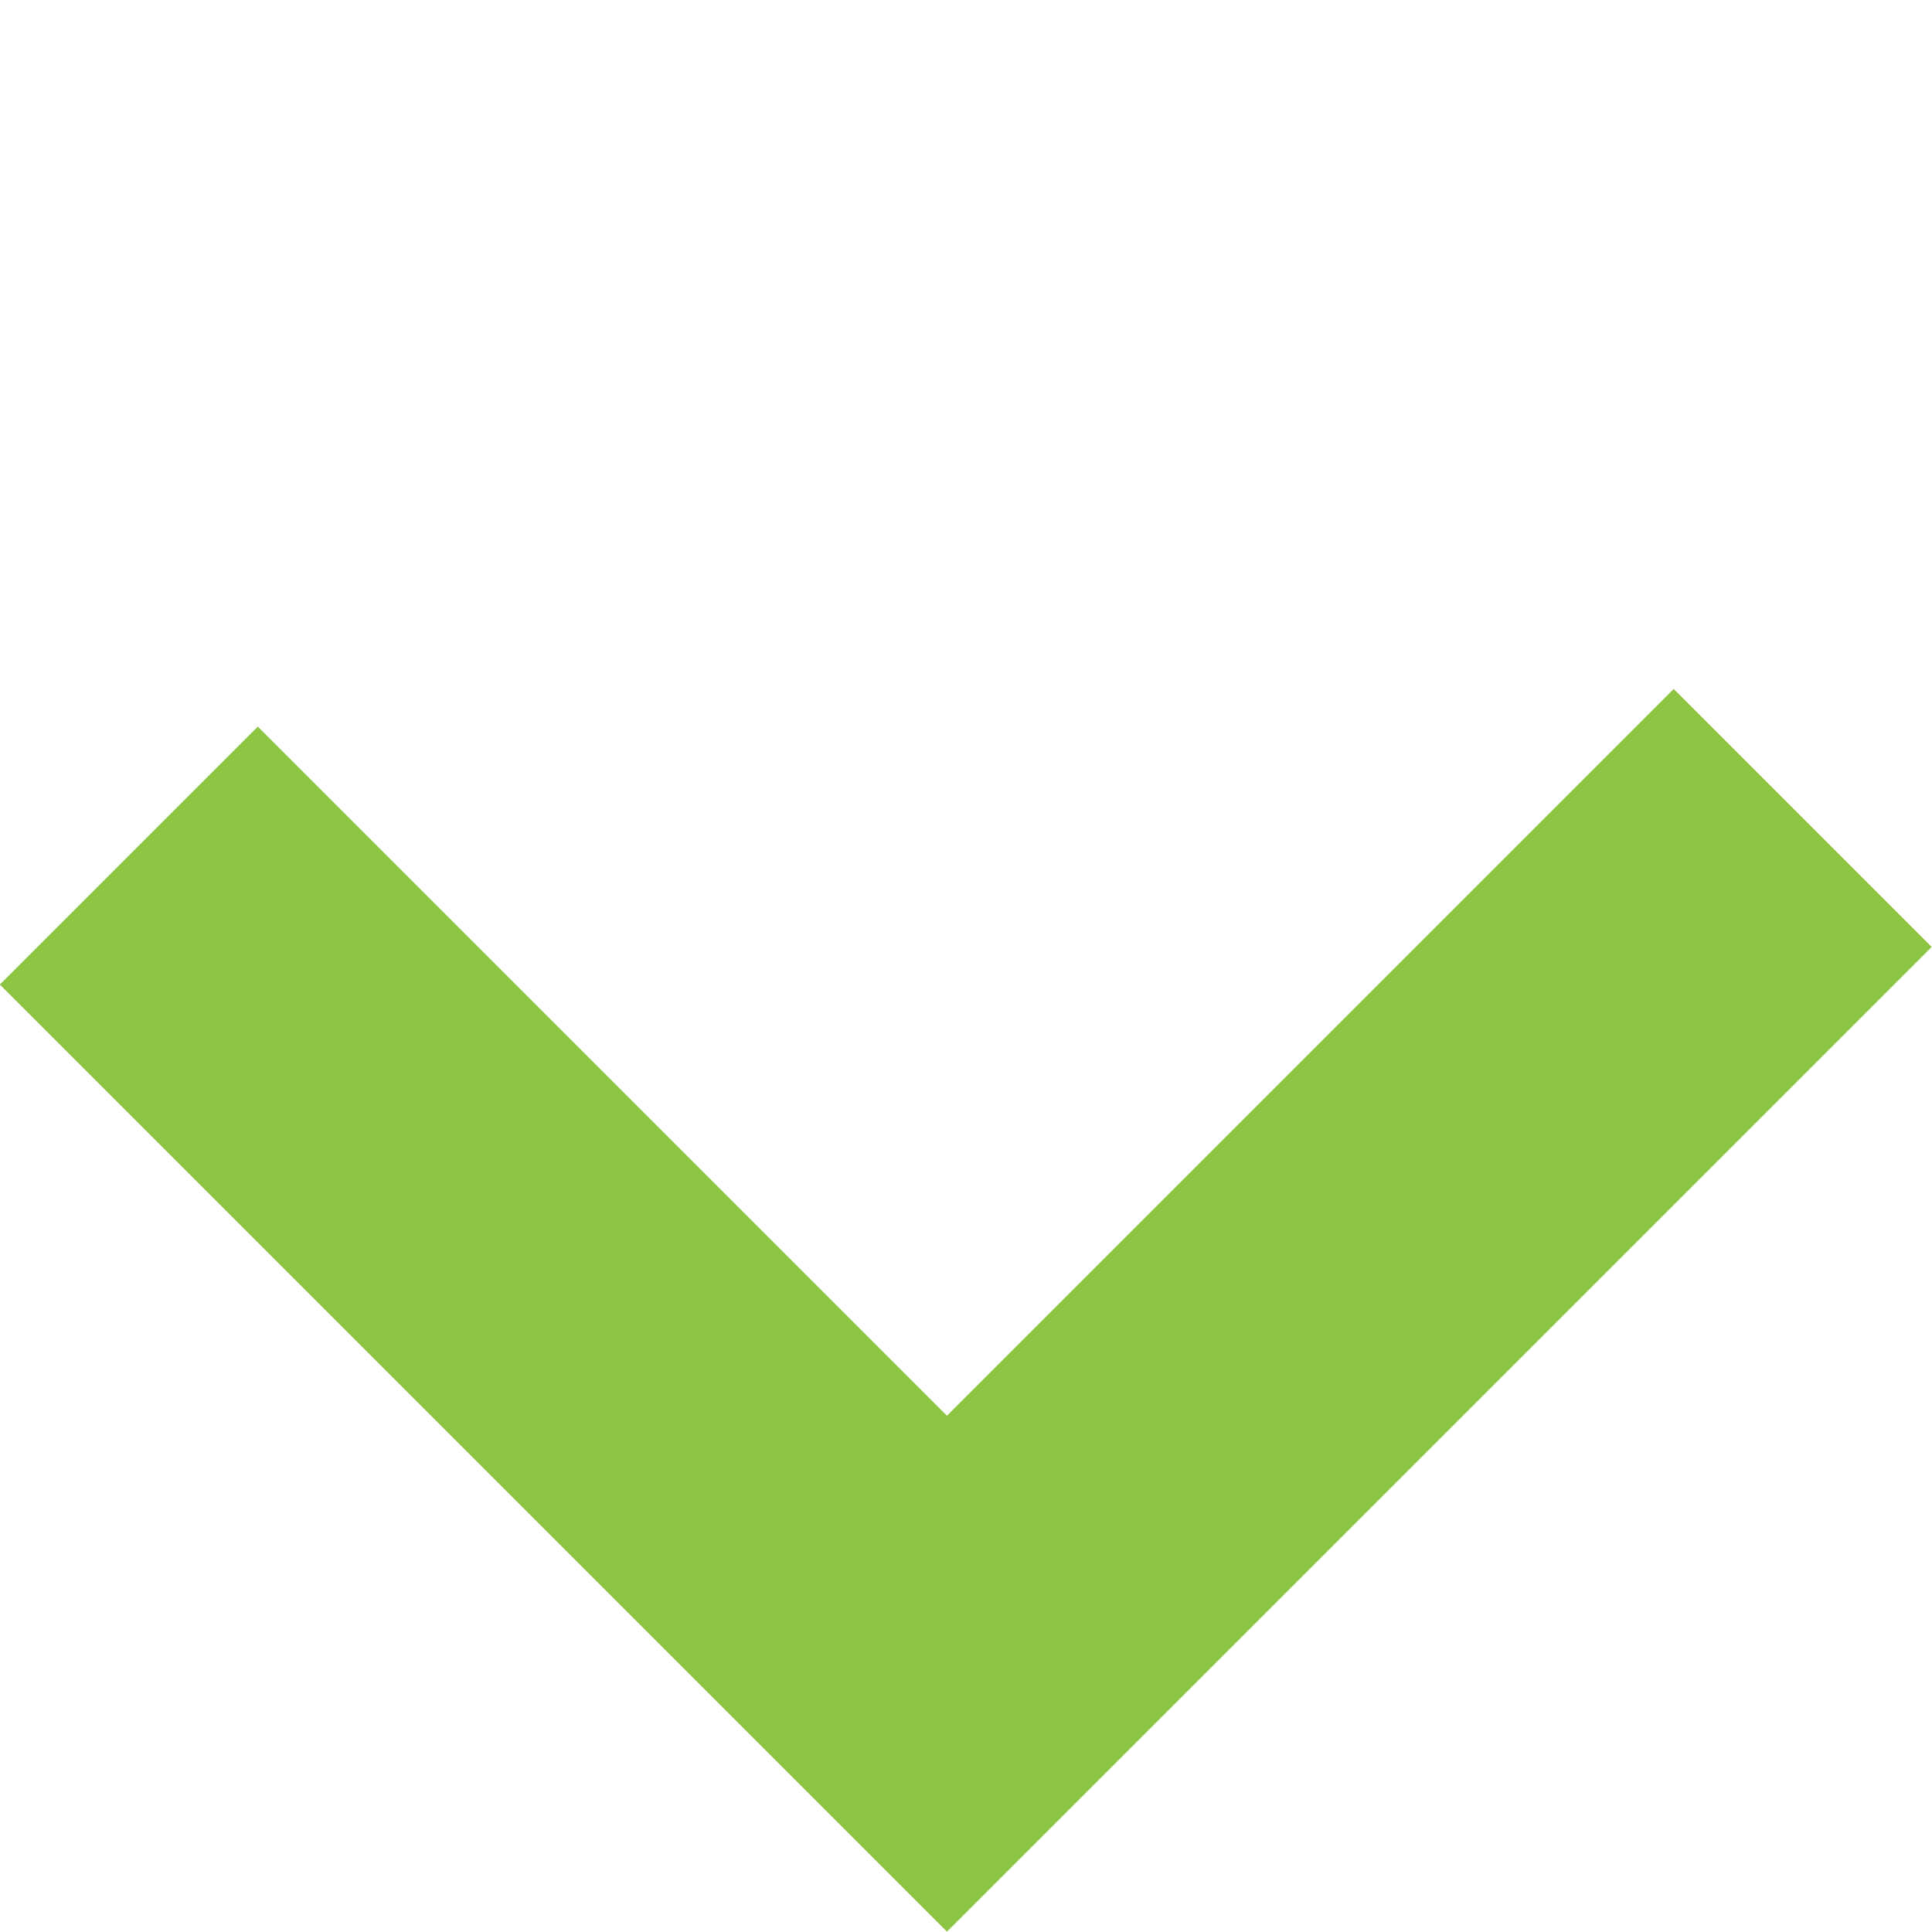<svg xmlns="http://www.w3.org/2000/svg" width="10.592" height="10.591" viewBox="0 0 10.592 10.591">
  <path id="Path_4132" data-name="Path 4132" d="M-18776.744-14755.262h-6.635v-6.343" transform="translate(23720.592 -2839.133) rotate(-45)" fill="none" stroke="#8cc541" stroke-width="2"/>
</svg>
